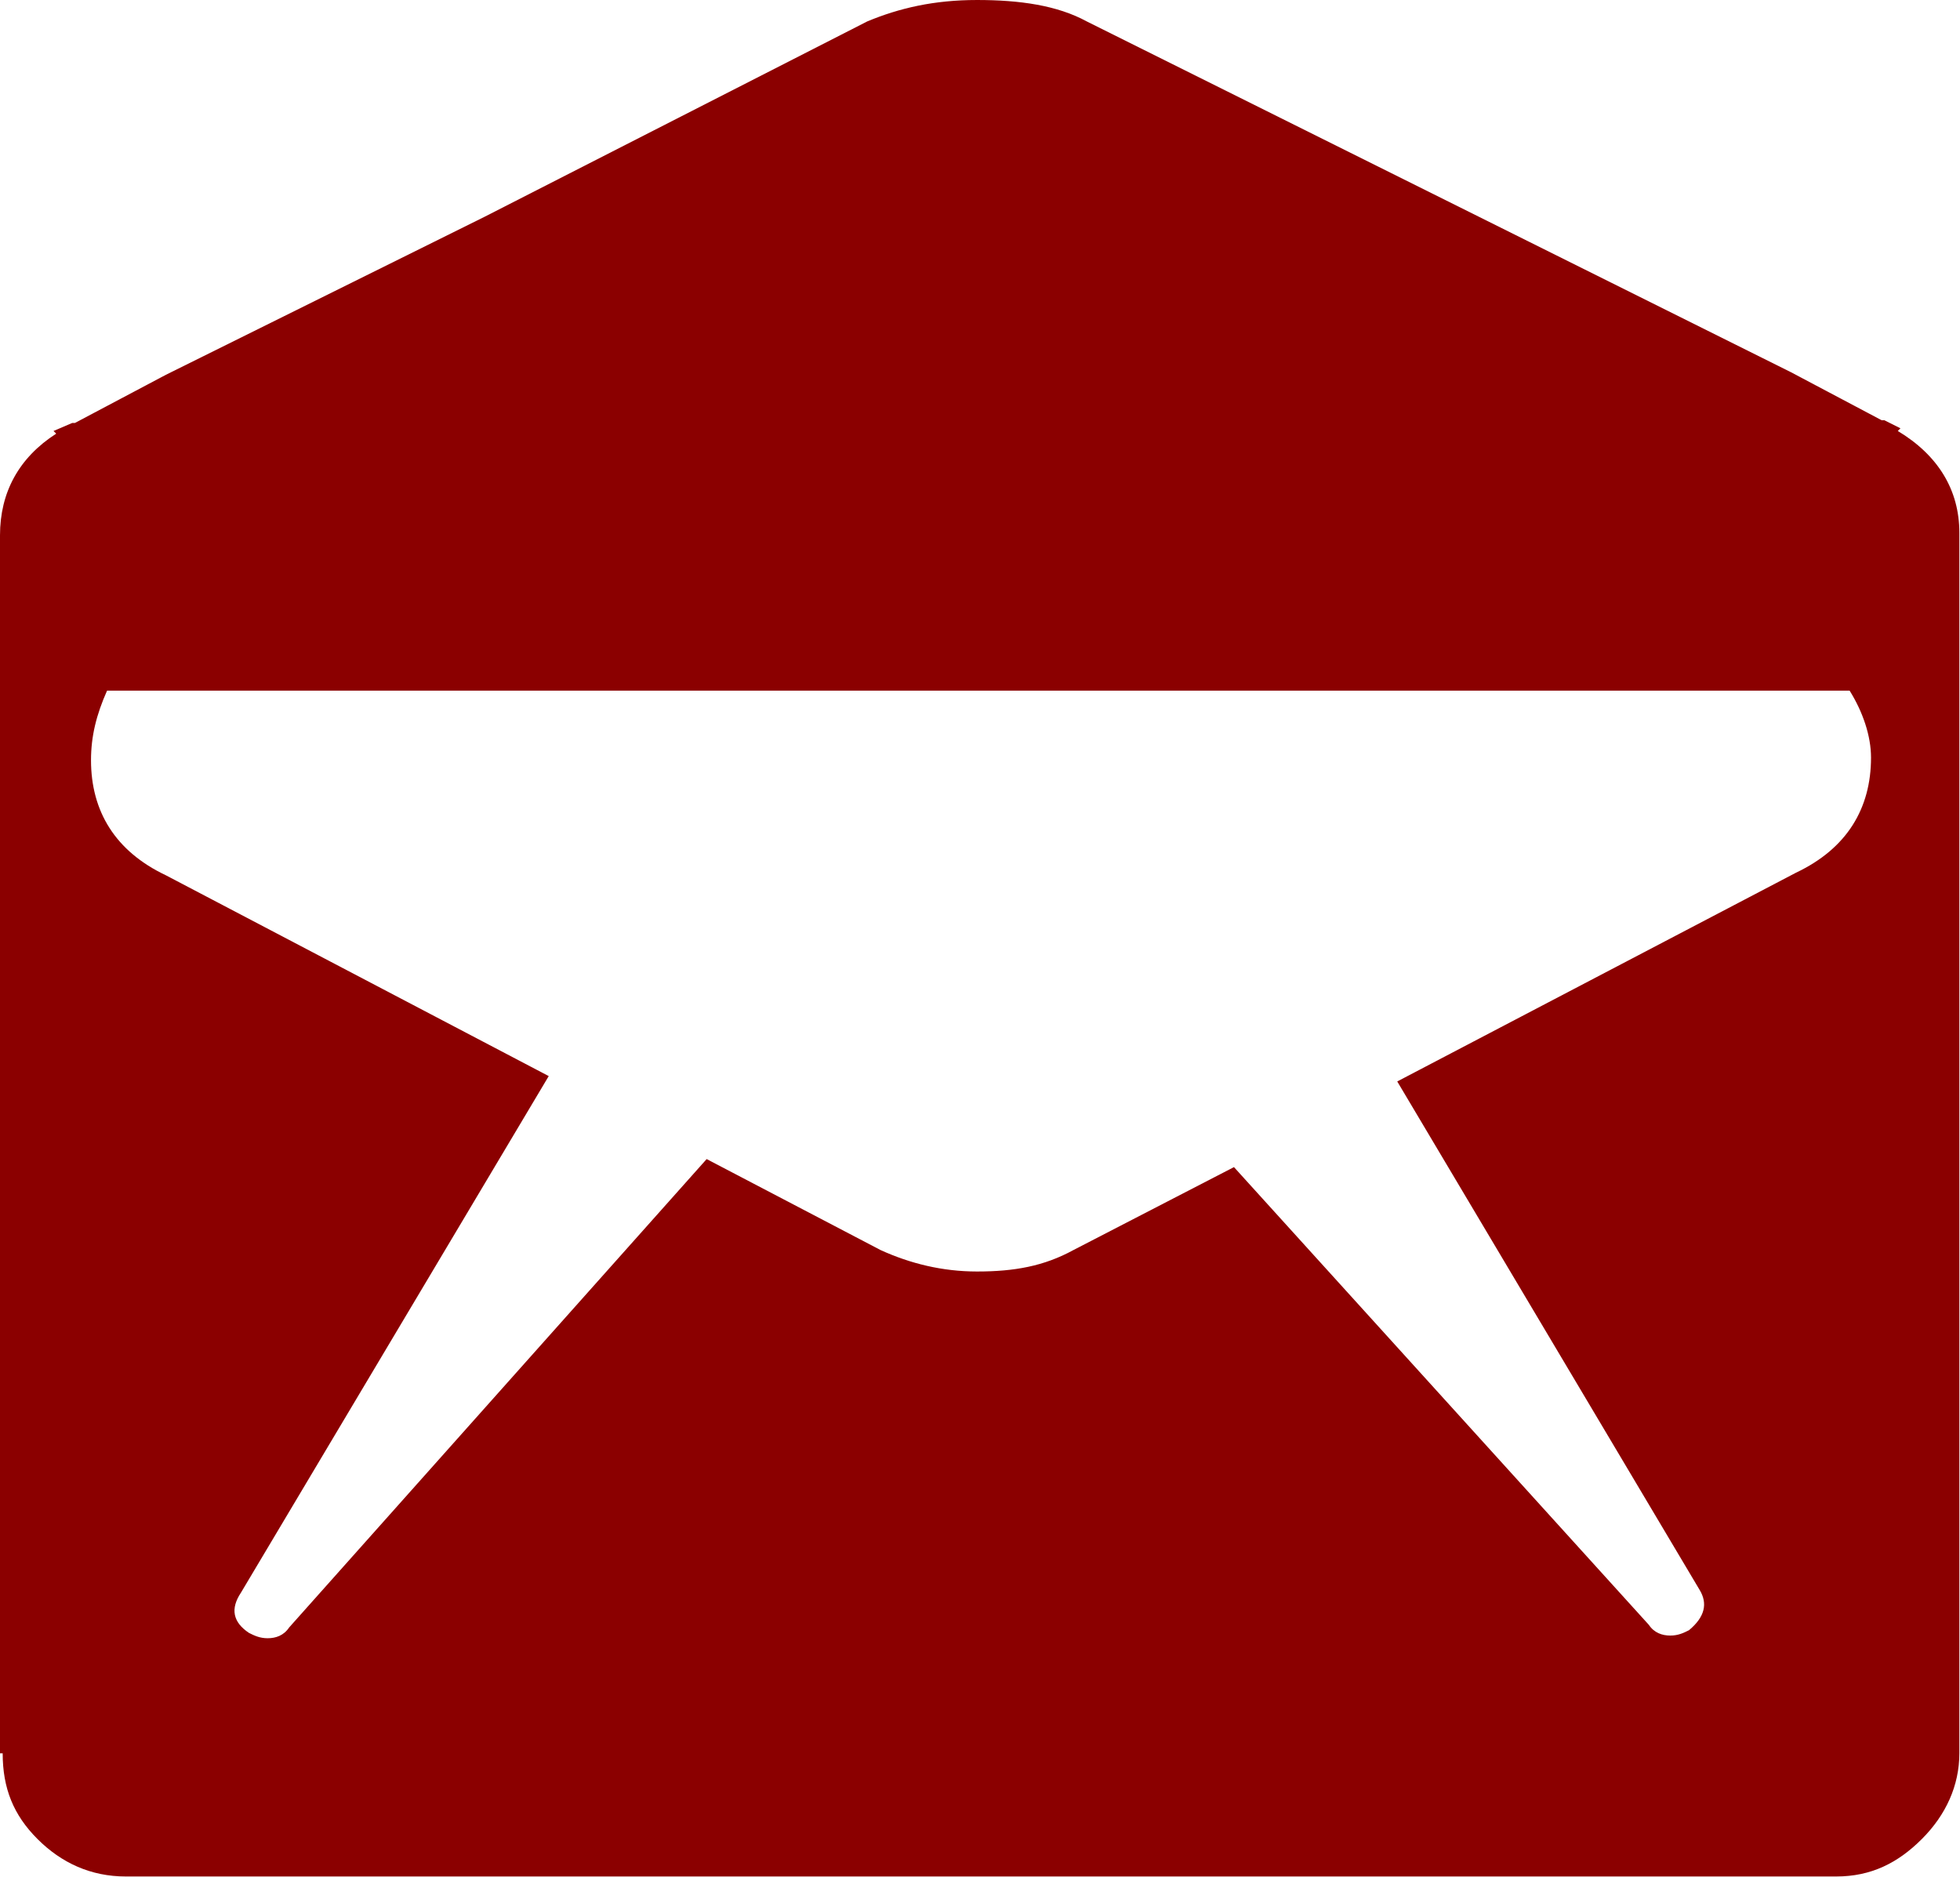 <?xml version="1.0" encoding="UTF-8" standalone="no"?><!DOCTYPE svg PUBLIC "-//W3C//DTD SVG 1.1//EN" "http://www.w3.org/Graphics/SVG/1.1/DTD/svg11.dtd"><svg width="100%" height="100%" viewBox="0 0 2539 2431" version="1.1" xmlns="http://www.w3.org/2000/svg" xmlns:xlink="http://www.w3.org/1999/xlink" xml:space="preserve" xmlns:serif="http://www.serif.com/" style="fill-rule:evenodd;clip-rule:evenodd;stroke-linejoin:round;stroke-miterlimit:2;"><g><g><g><path d="M3.467,2271.17c0,45.077 13.87,79.751 45.077,110.958c31.207,31.207 69.349,48.544 114.425,48.544l2215.69,-0c45.077,-0 79.751,-17.337 110.958,-48.544c31.207,-31.207 48.544,-69.349 48.544,-110.958l0,-1581.15c0,-55.478 -27.739,-100.555 -79.751,-131.762l3.468,-3.467l-20.805,-10.403l-3.467,0l-117.893,-62.413l-911.934,-454.234c-38.141,-20.804 -86.685,-27.739 -142.164,-27.739c-55.479,-0 -100.556,10.402 -142.165,27.739l-495.842,253.123l-412.624,204.578l-117.893,62.414l-3.467,-0l-24.272,10.402l3.467,3.468c-48.544,31.206 -72.816,76.283 -72.816,131.762l0,1577.68l3.467,0Zm135.23,-1376.57l2257.3,-0c17.337,27.739 27.739,58.946 27.739,86.685c-0,65.882 -31.207,117.893 -97.088,149.1l-516.647,270.459l391.82,658.812c10.402,17.337 6.934,34.674 -13.87,52.011c-6.935,3.468 -13.87,6.935 -24.272,6.935c-10.402,0 -20.805,-3.467 -27.74,-13.869l-537.451,-592.931l-208.046,107.49c-38.142,20.805 -76.283,27.74 -124.827,27.74c-45.077,-0 -86.686,-10.402 -124.828,-27.74l-225.383,-117.892l-540.919,606.8c-6.935,10.402 -17.337,13.87 -27.739,13.87c-10.402,-0 -17.337,-3.468 -24.272,-6.935c-20.805,-13.87 -24.272,-31.207 -10.402,-52.012l398.754,-669.213l-495.842,-260.058c-65.882,-31.207 -97.088,-83.218 -97.088,-149.099c-0,-31.207 6.934,-58.946 20.804,-90.153" style="fill:#8b0000;fill-rule:nonzero;"/></g></g></g></svg>